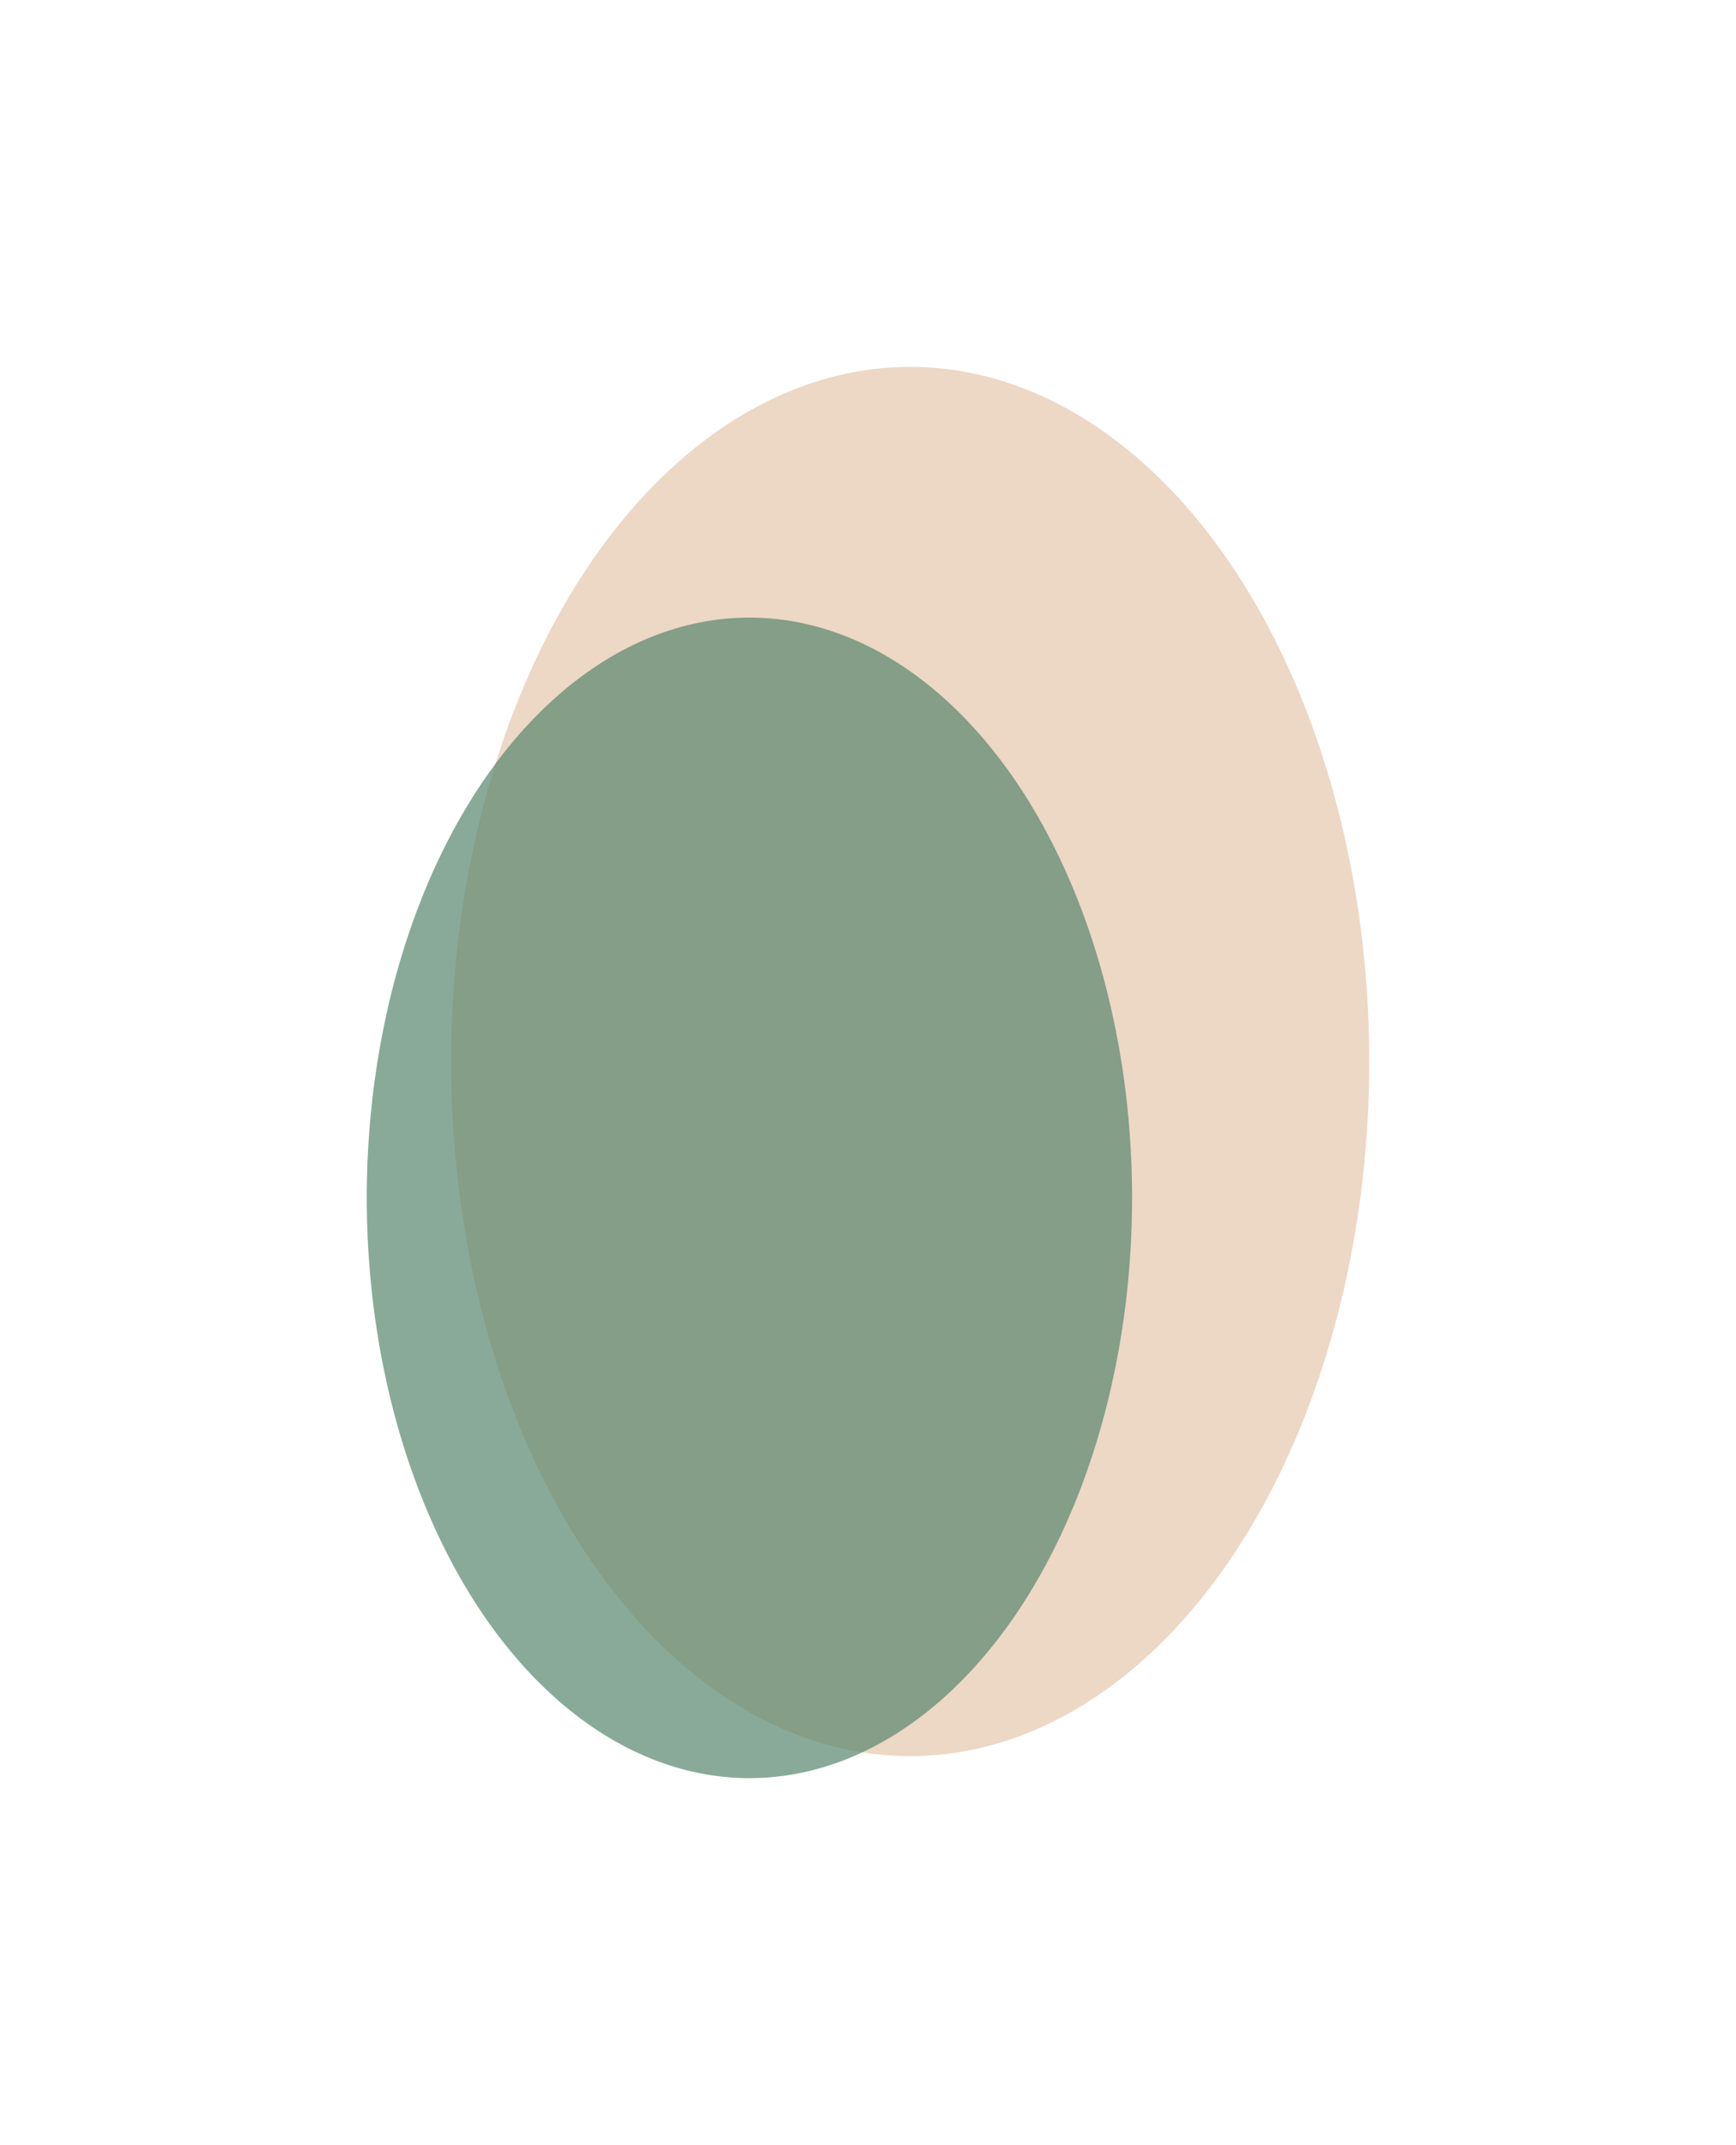 <?xml version="1.0" encoding="UTF-8"?> <svg xmlns="http://www.w3.org/2000/svg" width="1420" height="1754" viewBox="0 0 1420 1754" fill="none"><g filter="url(#filter0_f_111_28)"><ellipse cx="744.5" cy="868" rx="375.5" ry="568" fill="#D39C6E" fill-opacity="0.4"></ellipse></g><g filter="url(#filter1_f_111_28)"><ellipse cx="613" cy="979.5" rx="313" ry="474.5" fill="#57876D" fill-opacity="0.7"></ellipse></g><defs><filter id="filter0_f_111_28" x="69" y="0" width="1351" height="1736" filterUnits="userSpaceOnUse" color-interpolation-filters="sRGB"><feFlood flood-opacity="0" result="BackgroundImageFix"></feFlood><feBlend mode="normal" in="SourceGraphic" in2="BackgroundImageFix" result="shape"></feBlend><feGaussianBlur stdDeviation="150" result="effect1_foregroundBlur_111_28"></feGaussianBlur></filter><filter id="filter1_f_111_28" x="0" y="205" width="1226" height="1549" filterUnits="userSpaceOnUse" color-interpolation-filters="sRGB"><feFlood flood-opacity="0" result="BackgroundImageFix"></feFlood><feBlend mode="normal" in="SourceGraphic" in2="BackgroundImageFix" result="shape"></feBlend><feGaussianBlur stdDeviation="150" result="effect1_foregroundBlur_111_28"></feGaussianBlur></filter></defs></svg> 